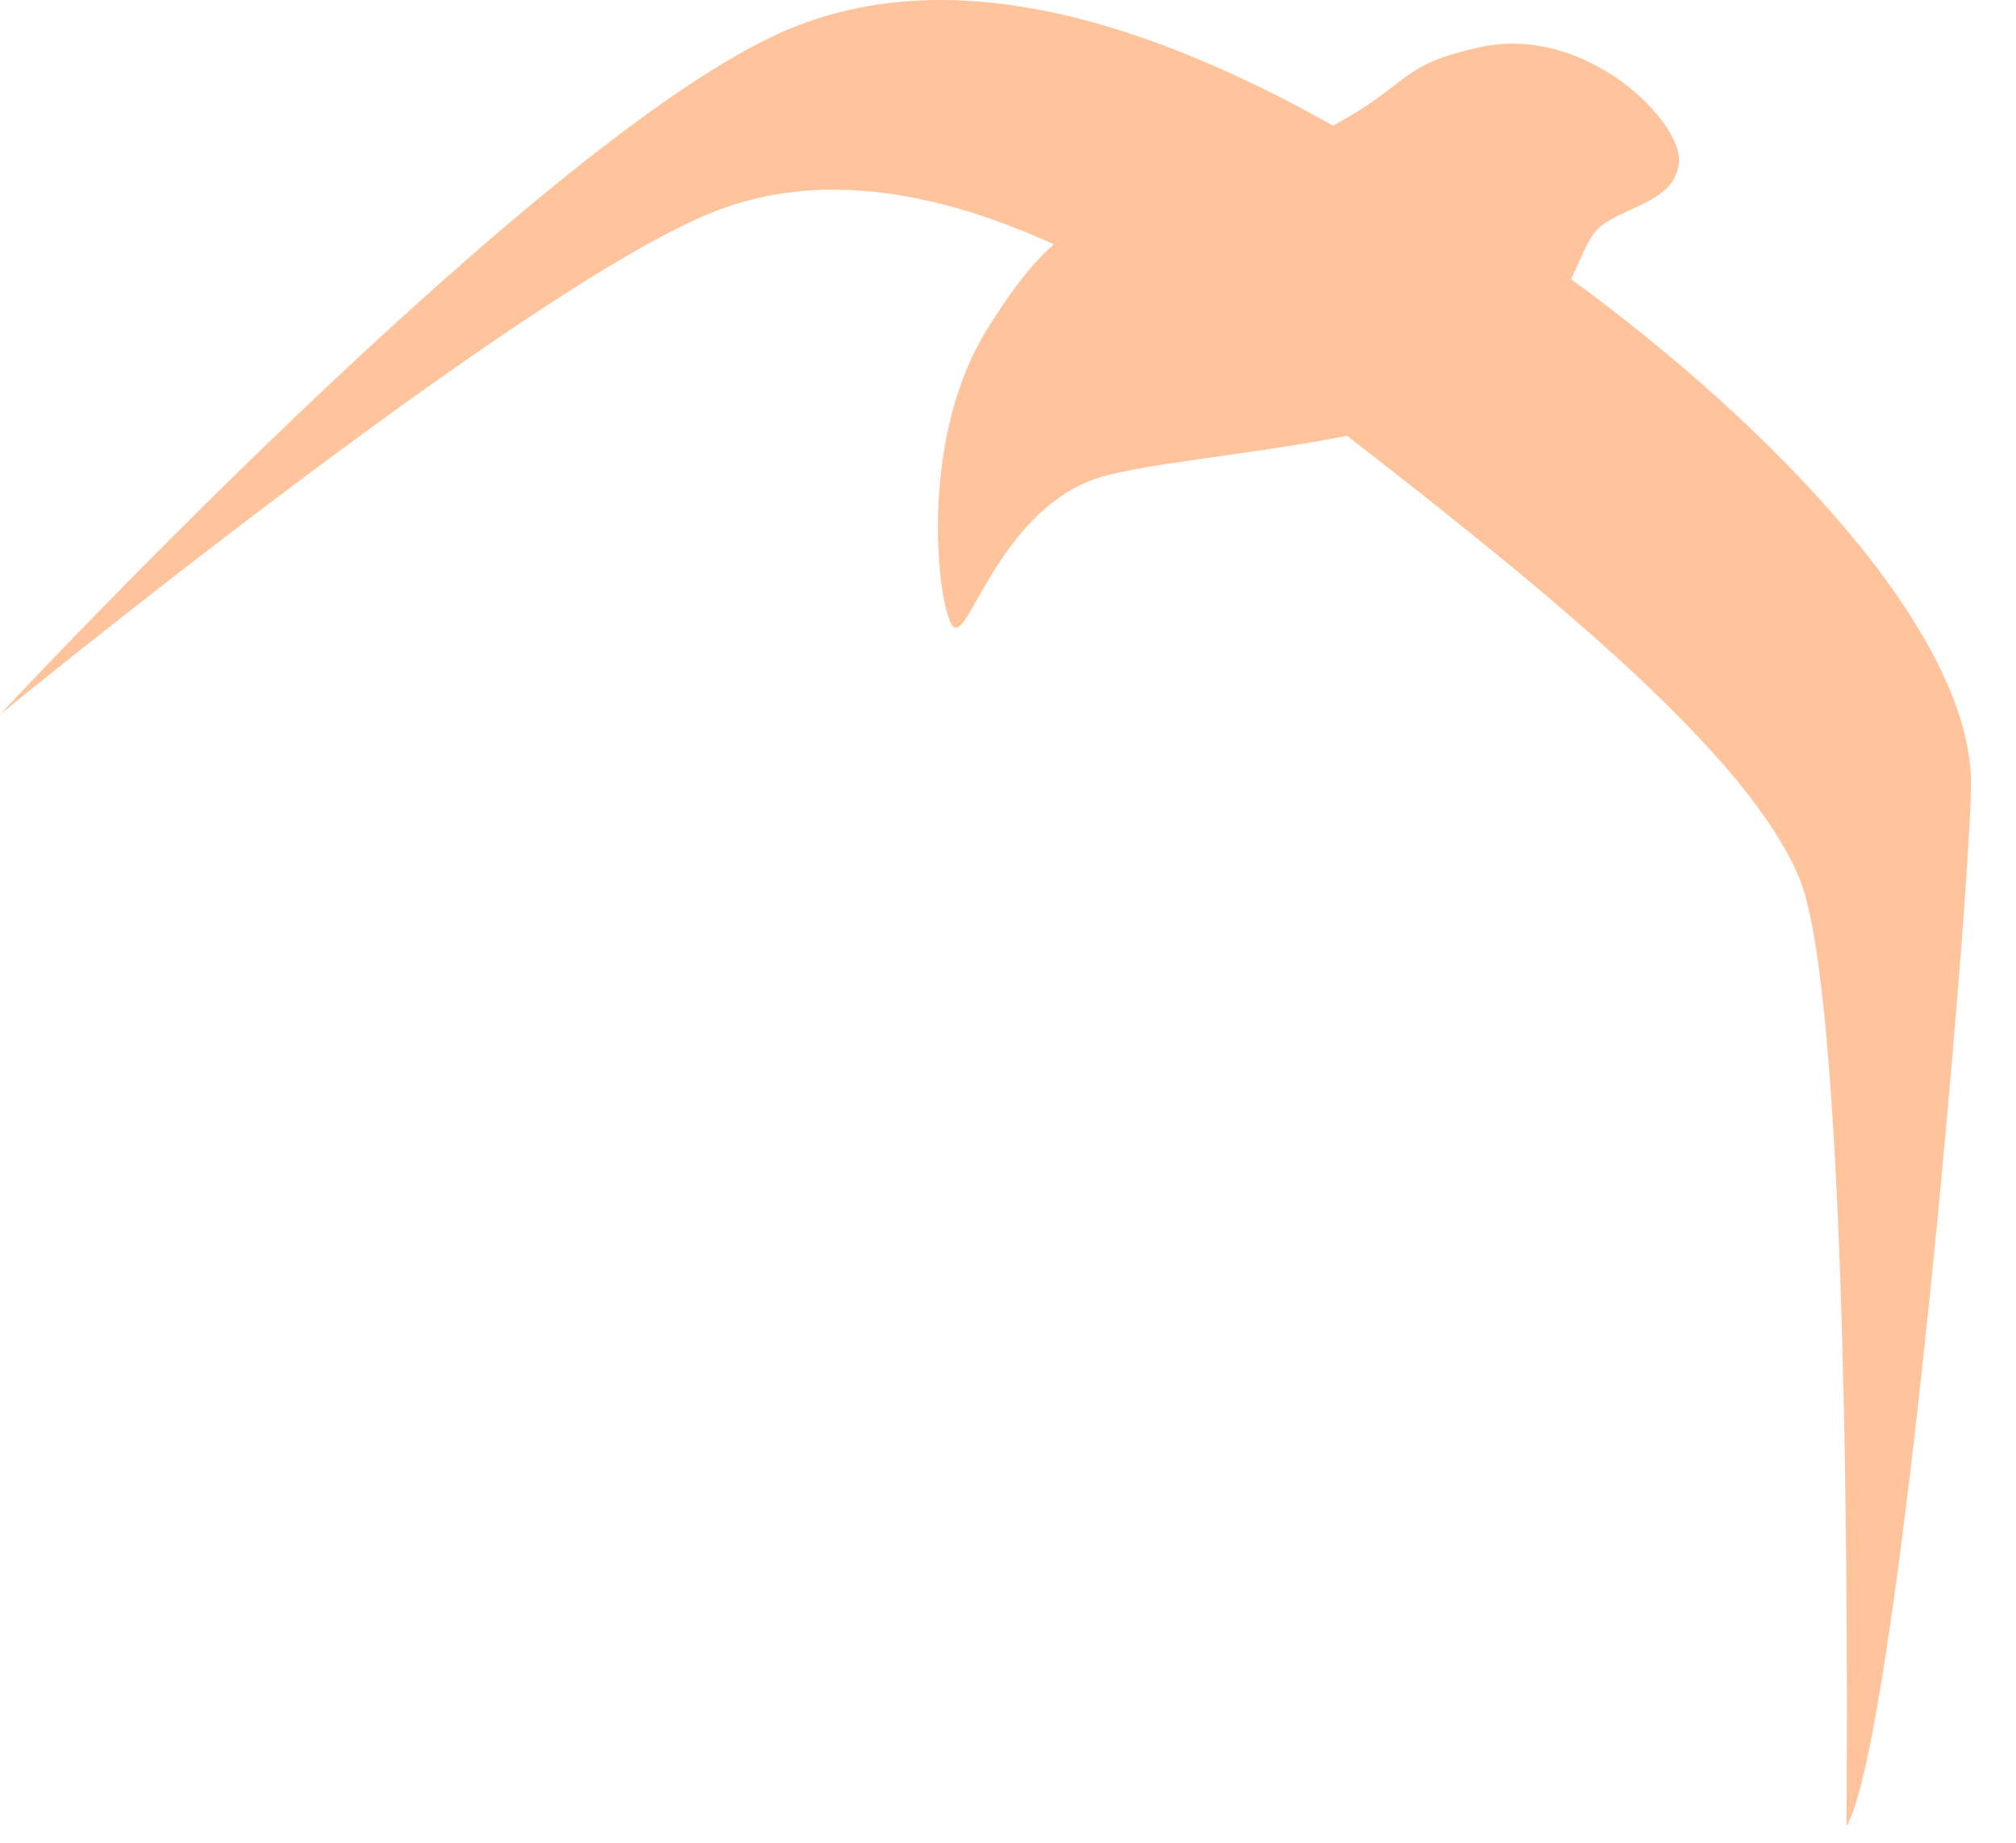 <?xml version="1.0" encoding="UTF-8"?> <svg xmlns="http://www.w3.org/2000/svg" width="35" height="32" viewBox="0 0 35 32" fill="none"> <g clip-path="url(#clip0_232_1299)"> <path d="M29.148 2.828C29.223 2.12 27.542 0.427 25.719 0.815C24.272 1.123 24.524 1.432 23.145 2.181C20.171 0.514 16.518 -0.843 13.419 0.629C9.021 2.716 0 12.408 0 12.408C0 12.408 9.021 5.027 12.375 3.685C14.264 2.929 16.345 3.353 18.294 4.243C17.928 4.567 17.556 5.032 17.109 5.766C15.919 7.721 16.289 10.618 16.549 10.879C16.81 11.14 17.319 8.983 18.936 8.344C19.645 8.064 21.66 7.909 23.387 7.568C27 10.37 30.345 13.115 31.235 15.24C32.205 17.551 32.056 31.715 32.056 31.715C32.95 30.224 34.218 15.47 34.218 13.6C34.218 10.979 30.747 7.379 27.277 4.848C27.457 4.456 27.582 4.134 27.732 3.983C28.123 3.592 29.074 3.536 29.148 2.828Z" fill="#FFC49C"></path> </g> <defs> <clipPath id="clip0_232_1299"> <rect width="35" height="32" fill="white"></rect> </clipPath> </defs> </svg> 